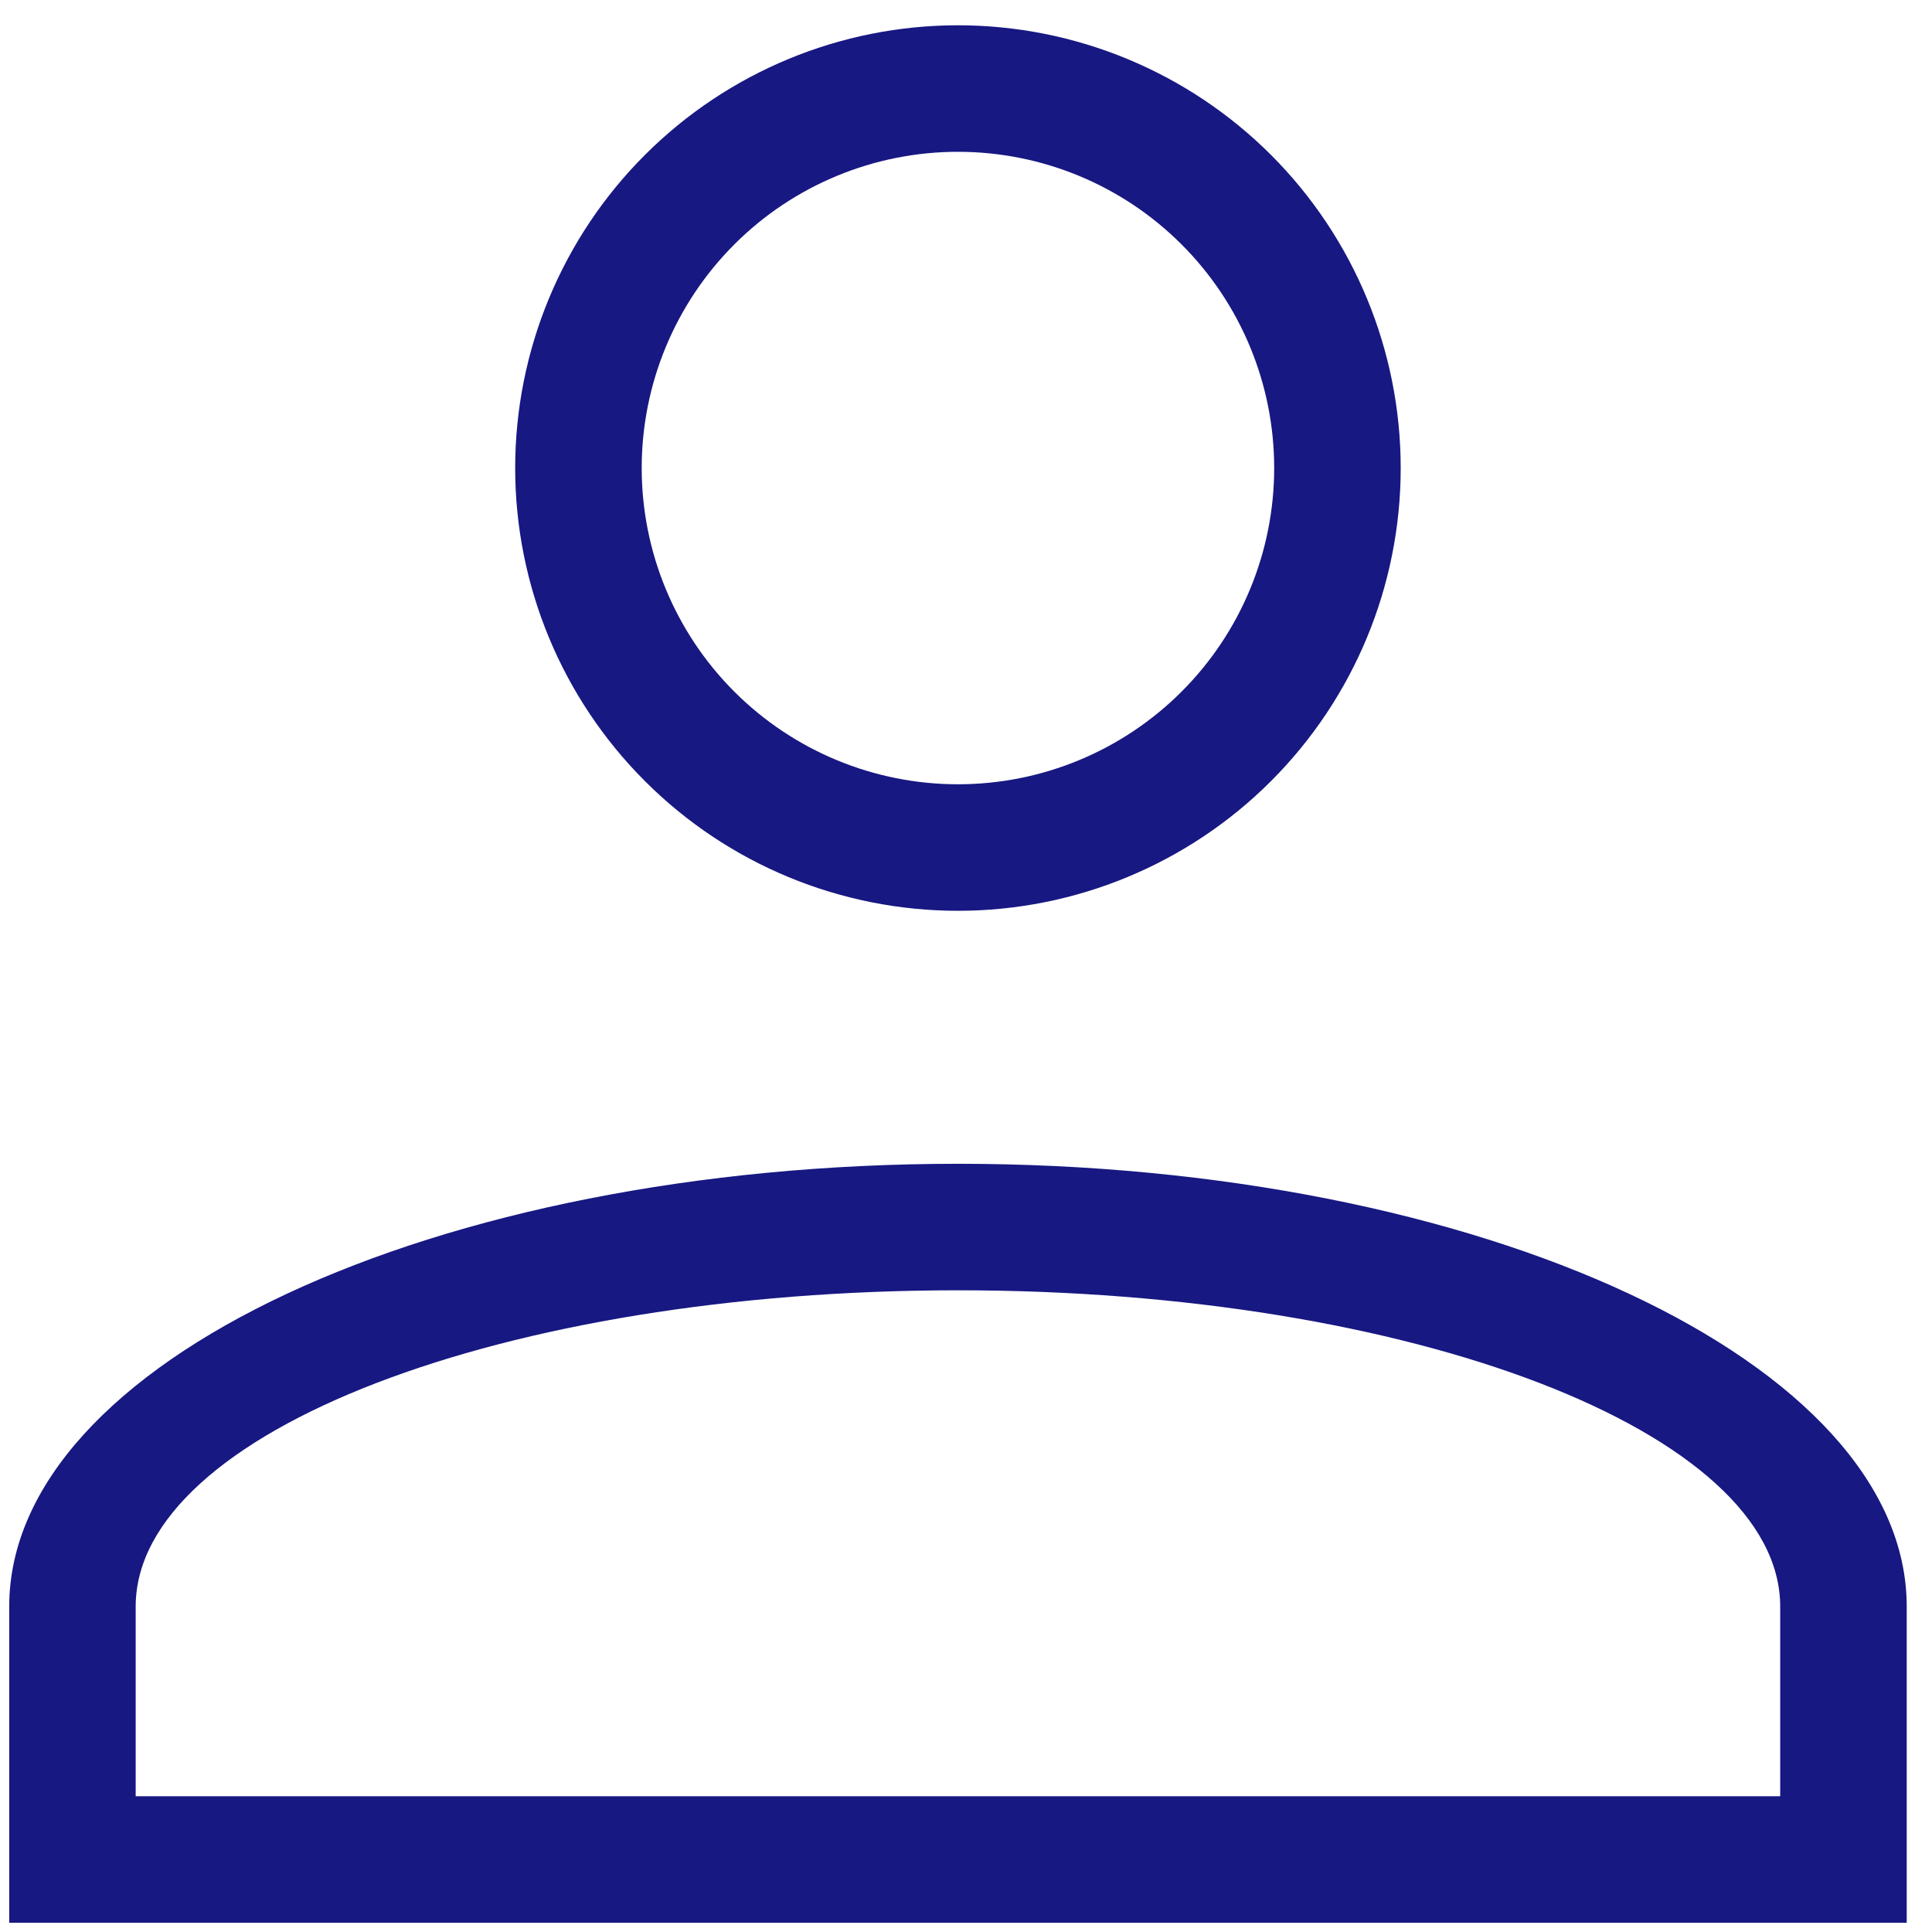 <svg width="35" height="35" viewBox="0 0 35 35" fill="none" xmlns="http://www.w3.org/2000/svg">
<path d="M17.354 21.083C26.842 21.083 34.542 24.681 34.542 29.104V34.833H0.167V29.104C0.167 24.681 7.867 21.083 17.354 21.083ZM32.25 29.104C32.25 25.941 25.581 23.375 17.354 23.375C9.127 23.375 2.458 25.941 2.458 29.104V32.541H32.25V29.104ZM17.354 0.458C19.481 0.458 21.522 1.303 23.026 2.807C24.53 4.311 25.375 6.352 25.375 8.479C25.375 10.606 24.53 12.646 23.026 14.15C21.522 15.655 19.481 16.5 17.354 16.5C15.227 16.5 13.187 15.655 11.683 14.15C10.178 12.646 9.333 10.606 9.333 8.479C9.333 6.352 10.178 4.311 11.683 2.807C13.187 1.303 15.227 0.458 17.354 0.458ZM17.354 2.75C15.835 2.75 14.377 3.353 13.303 4.428C12.229 5.502 11.625 6.959 11.625 8.479C11.625 9.998 12.229 11.456 13.303 12.53C14.377 13.604 15.835 14.208 17.354 14.208C18.874 14.208 20.331 13.604 21.405 12.53C22.48 11.456 23.083 9.998 23.083 8.479C23.083 6.959 22.48 5.502 21.405 4.428C20.331 3.353 18.874 2.75 17.354 2.75Z" fill="#171882"/>
</svg>
